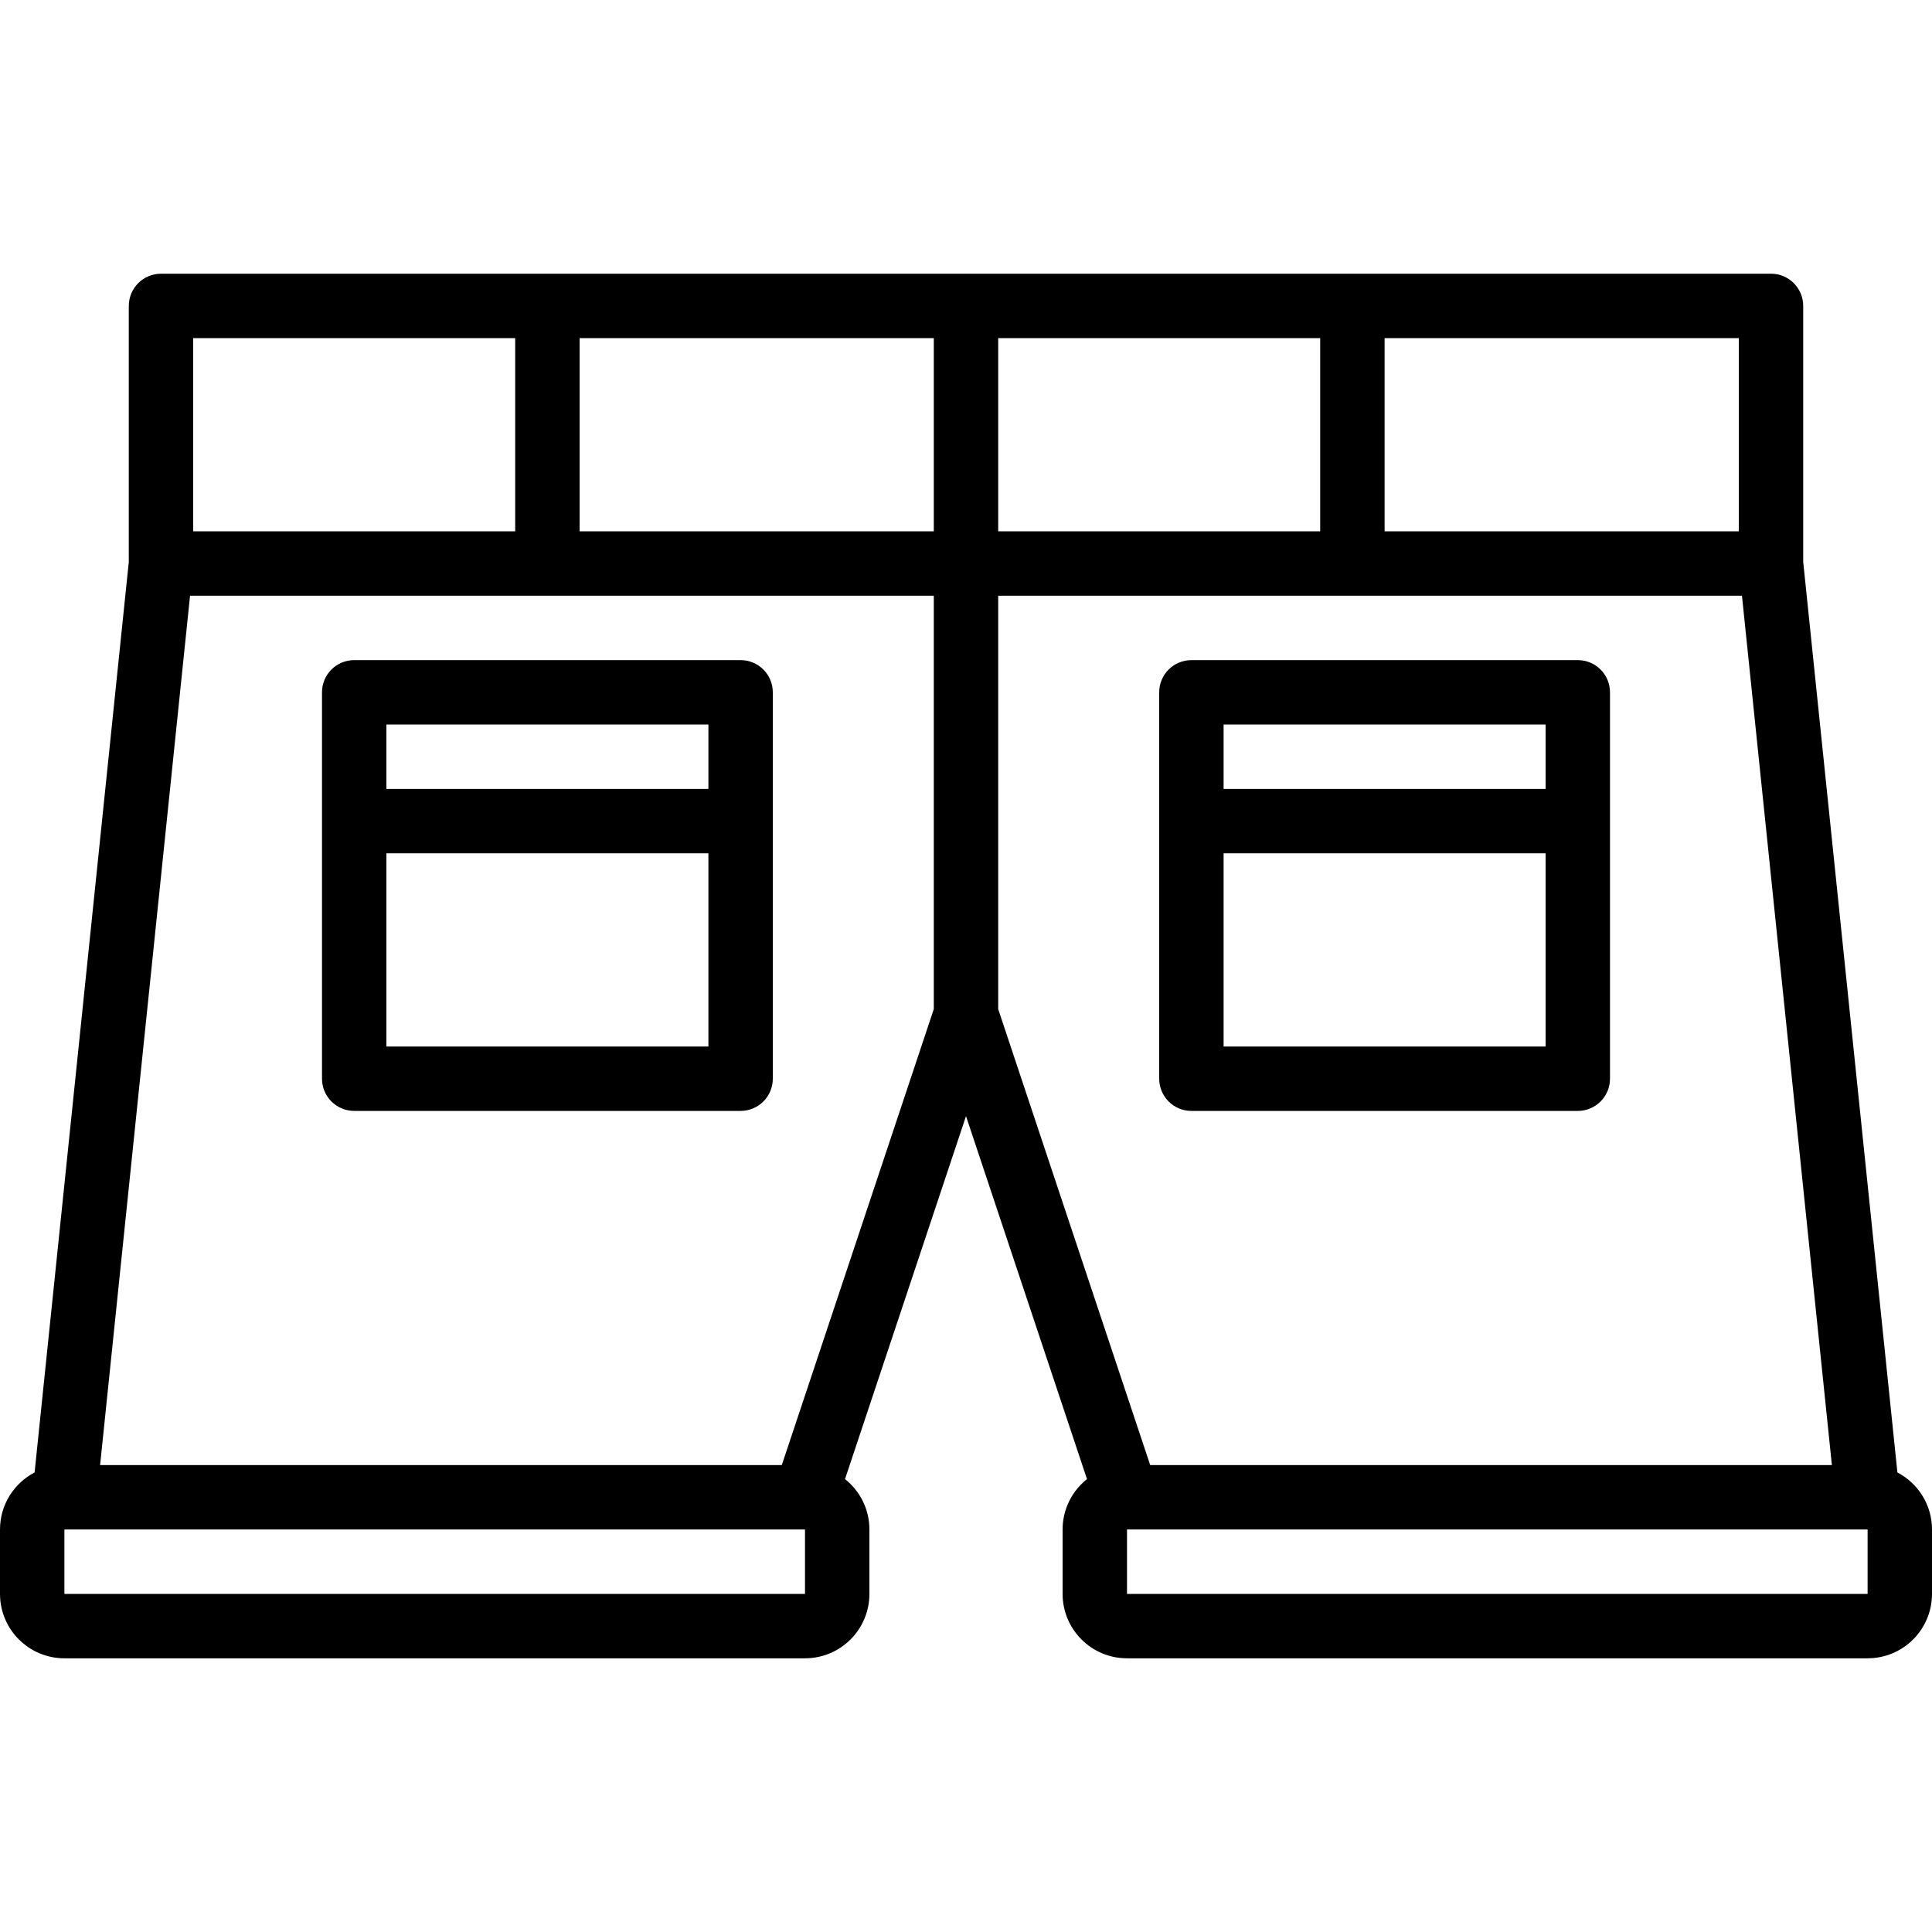 <?xml version="1.0" encoding="iso-8859-1"?>
<!-- Uploaded to: SVG Repo, www.svgrepo.com, Generator: SVG Repo Mixer Tools -->
<svg fill="#000000" height="800px" width="800px" version="1.1" id="Layer_1" xmlns="http://www.w3.org/2000/svg" xmlns:xlink="http://www.w3.org/1999/xlink" 
	 viewBox="0 0 512 512" xml:space="preserve">
<g transform="translate(1 1)">
	<g>
		<g>
			<path d="M501.831,389.213l-24.964-241.319V80.069c0-4.713-3.82-8.533-8.533-8.533H357.451c-0.017,0-0.034-0.003-0.051-0.003
				s-0.034,0.002-0.051,0.003H255.051c-0.017,0-0.034-0.003-0.051-0.003s-0.034,0.002-0.051,0.003H144.117
				c-0.017,0-0.034-0.003-0.051-0.003s-0.034,0.002-0.051,0.003H41.667c-4.713,0-8.533,3.82-8.533,8.533v67.824L8.169,389.213
				C2.723,392.065-1,397.762-1,404.333V421.4c0,9.423,7.643,17.067,17.067,17.067h196.267c9.423,0,17.067-7.643,17.067-17.067
				v-17.067c0-5.414-2.53-10.23-6.464-13.357L255,294.785l32.064,96.191c-3.933,3.127-6.464,7.944-6.464,13.357V421.4
				c0,9.423,7.643,17.067,17.067,17.067h196.267c9.423,0,17.067-7.643,17.067-17.067v-17.067
				C511,397.762,507.277,392.065,501.831,389.213z M263.533,139.8V88.603h85.333V139.8H263.533z M246.467,139.8H152.6V88.603h93.867
				V139.8z M459.8,139.8h-93.867V88.603H459.8V139.8z M135.533,88.603V139.8H50.2V88.603H135.533z M49.363,156.869h197.104v109.546
				l-40.284,120.851H25.528L49.363,156.869z M212.333,421.4H16.067v-17.067h196.267V421.4z M263.533,156.869h197.104l23.834,230.397
				H303.817l-40.284-120.851V156.869z M493.933,421.4H297.667v-17.067h196.267V421.4z"/>
			<path d="M195.267,173.936h-102.4c-4.713,0-8.533,3.82-8.533,8.533v34.133v68.267c0,4.713,3.82,8.533,8.533,8.533h102.4
				c4.713,0,8.533-3.821,8.533-8.533v-68.267v-34.133C203.8,177.756,199.979,173.936,195.267,173.936z M101.4,191.003h85.333v17.067
				H101.4V191.003z M186.733,276.336H101.4v-51.2h85.333V276.336z"/>
			<path d="M314.733,293.403h102.4c4.713,0,8.533-3.821,8.533-8.533v-68.267v-34.133c0-4.713-3.82-8.533-8.533-8.533h-102.4
				c-4.713,0-8.533,3.82-8.533,8.533v34.133v68.267C306.2,289.582,310.021,293.403,314.733,293.403z M408.6,276.336h-85.333v-51.2
				H408.6V276.336z M323.267,191.003H408.6v17.067h-85.333V191.003z"/>
		</g>
	</g>
</g>
</svg>